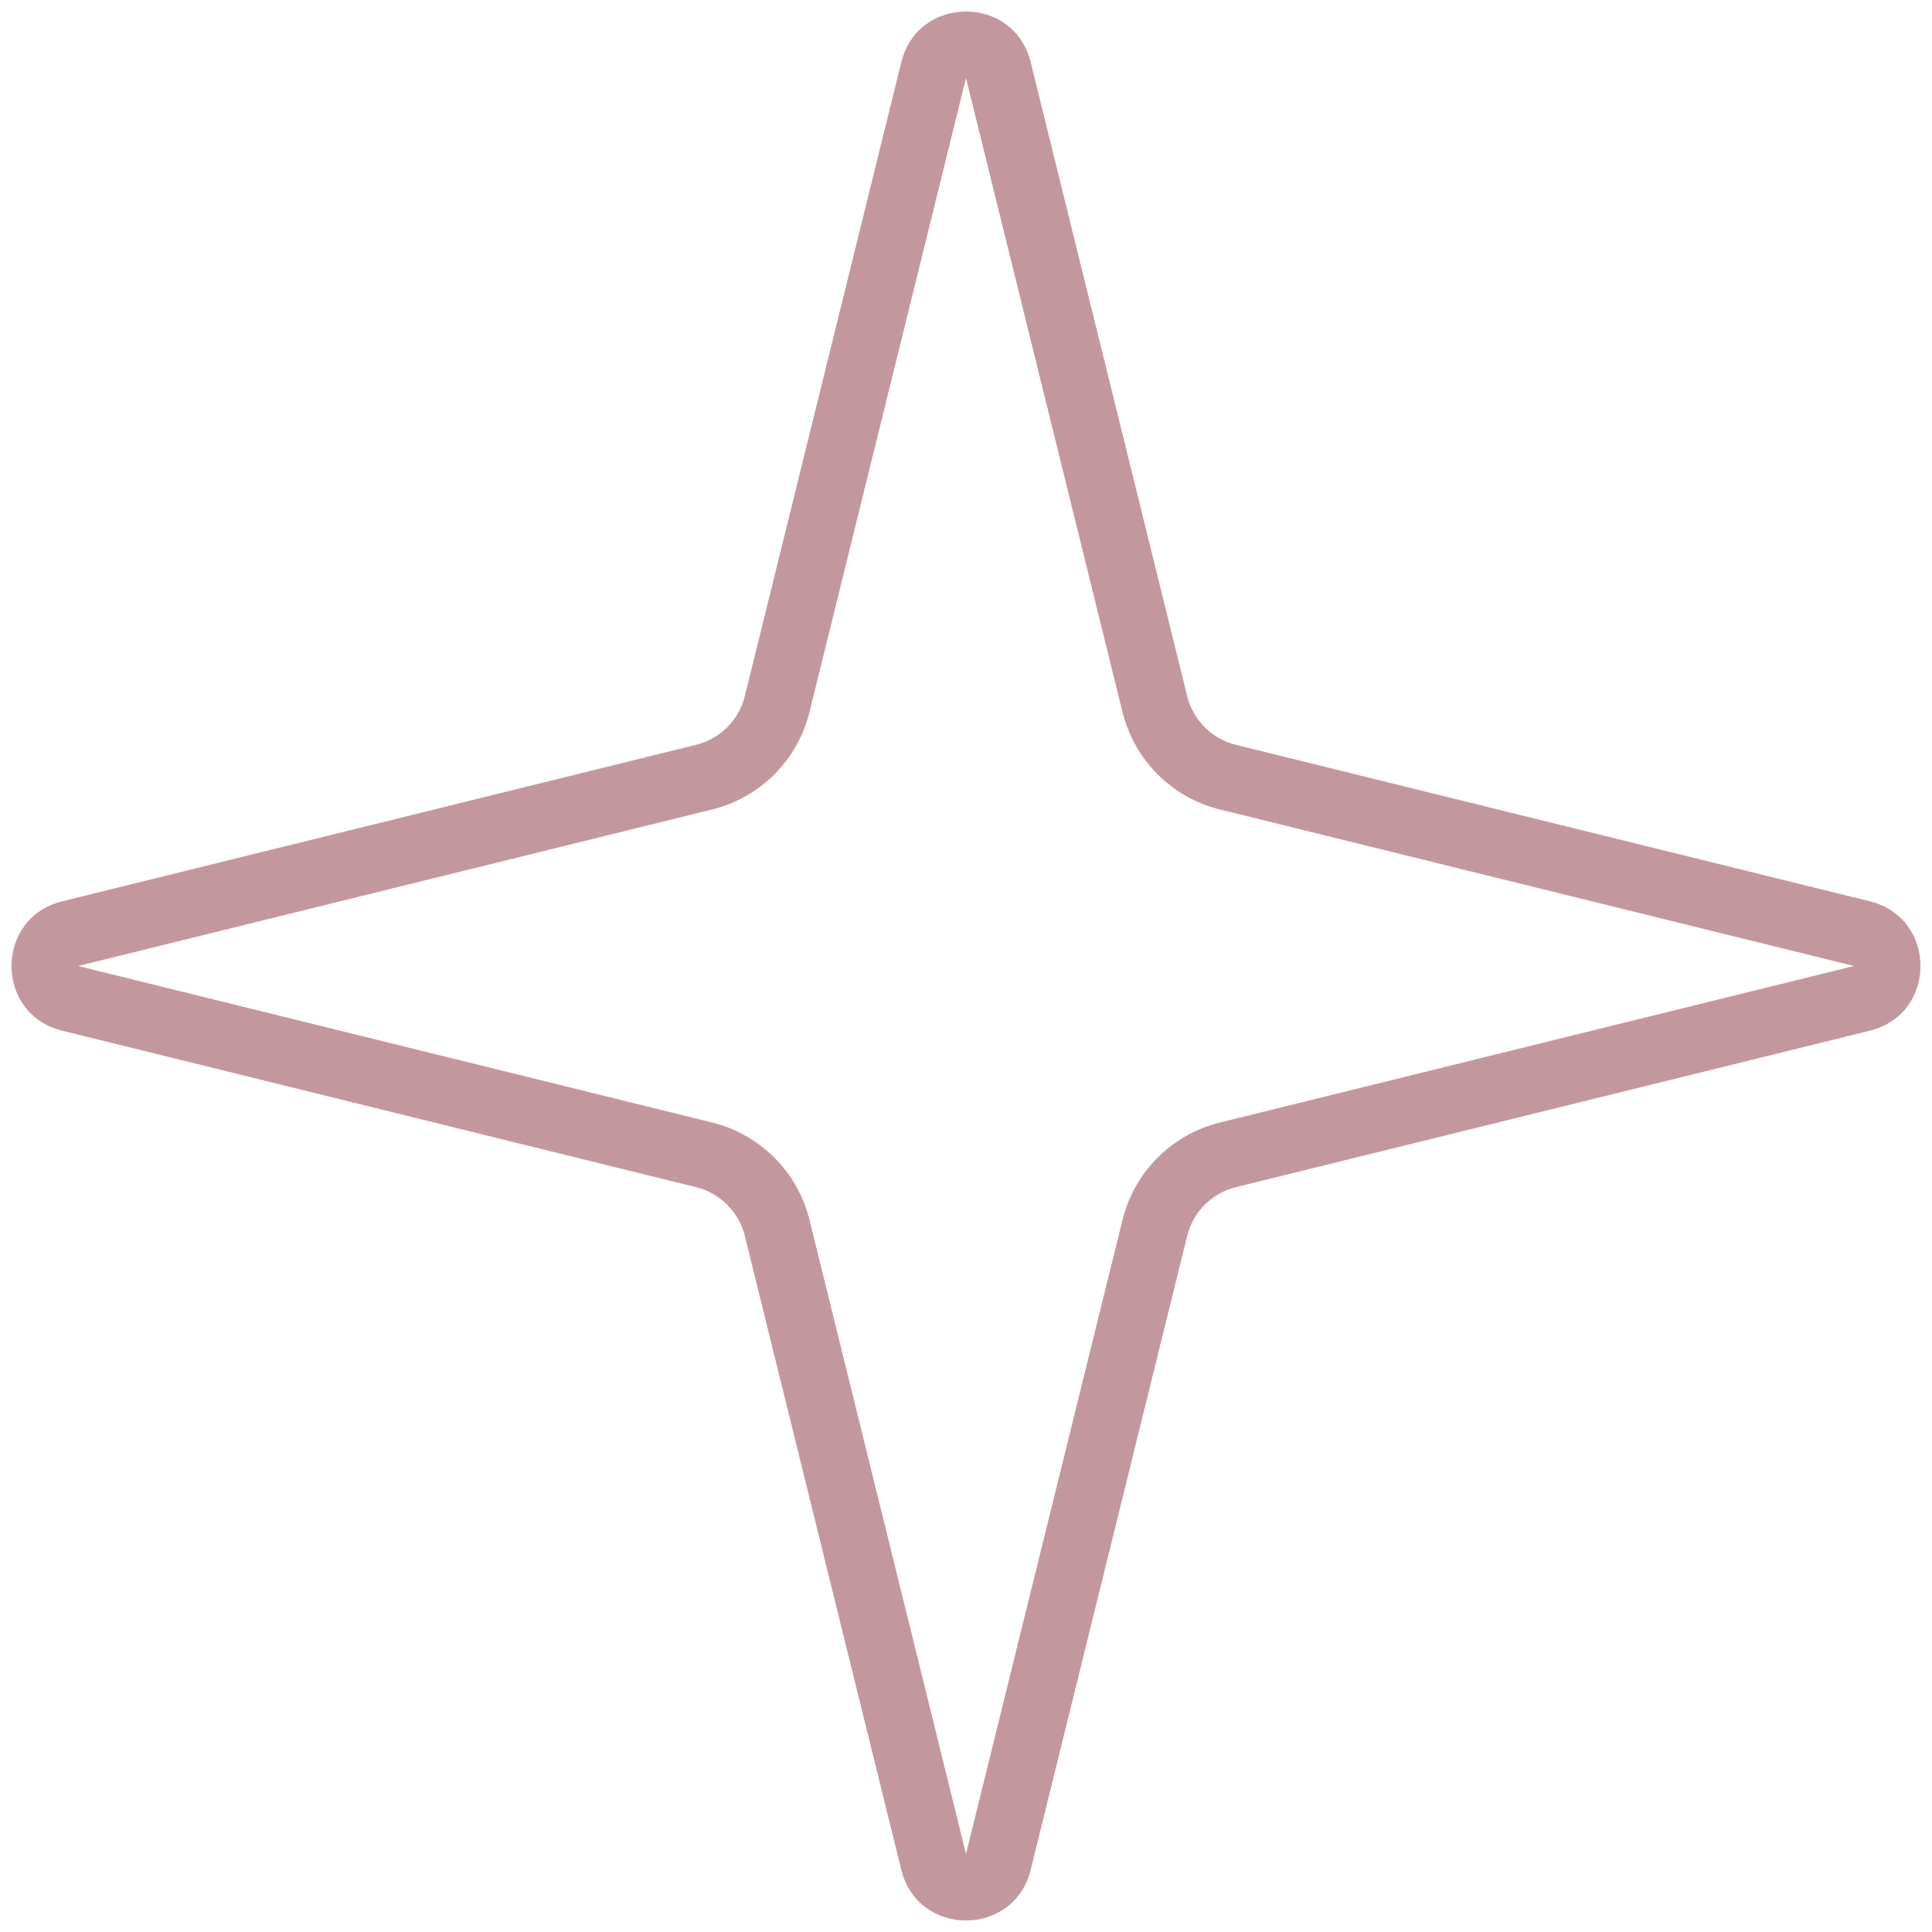 <?xml version="1.0" encoding="UTF-8"?> <svg xmlns="http://www.w3.org/2000/svg" width="29" height="29" viewBox="0 0 29 29" fill="none"> <path fill-rule="evenodd" clip-rule="evenodd" d="M16.849 10.688L14.5 1.172L12.151 10.688C11.973 11.41 11.41 11.973 10.688 12.151L1.172 14.5L10.688 16.849C11.41 17.027 11.973 17.59 12.151 18.312L14.5 27.828L16.849 18.312C17.027 17.59 17.59 17.027 18.312 16.849L27.828 14.5L18.312 12.151C17.59 11.973 17.027 11.41 16.849 10.688ZM15.471 0.933C15.221 -0.081 13.779 -0.081 13.529 0.933L11.18 10.449C11.091 10.809 10.809 11.091 10.449 11.18L0.933 13.529C-0.081 13.779 -0.081 15.221 0.933 15.471L10.449 17.82C10.809 17.909 11.091 18.191 11.18 18.551L13.529 28.067C13.779 29.081 15.221 29.081 15.471 28.067L17.82 18.551C17.909 18.191 18.191 17.909 18.551 17.82L28.067 15.471C29.081 15.221 29.081 13.779 28.067 13.529L18.551 11.18C18.191 11.091 17.909 10.809 17.82 10.449L15.471 0.933Z" fill="#C2989E"></path> </svg> 